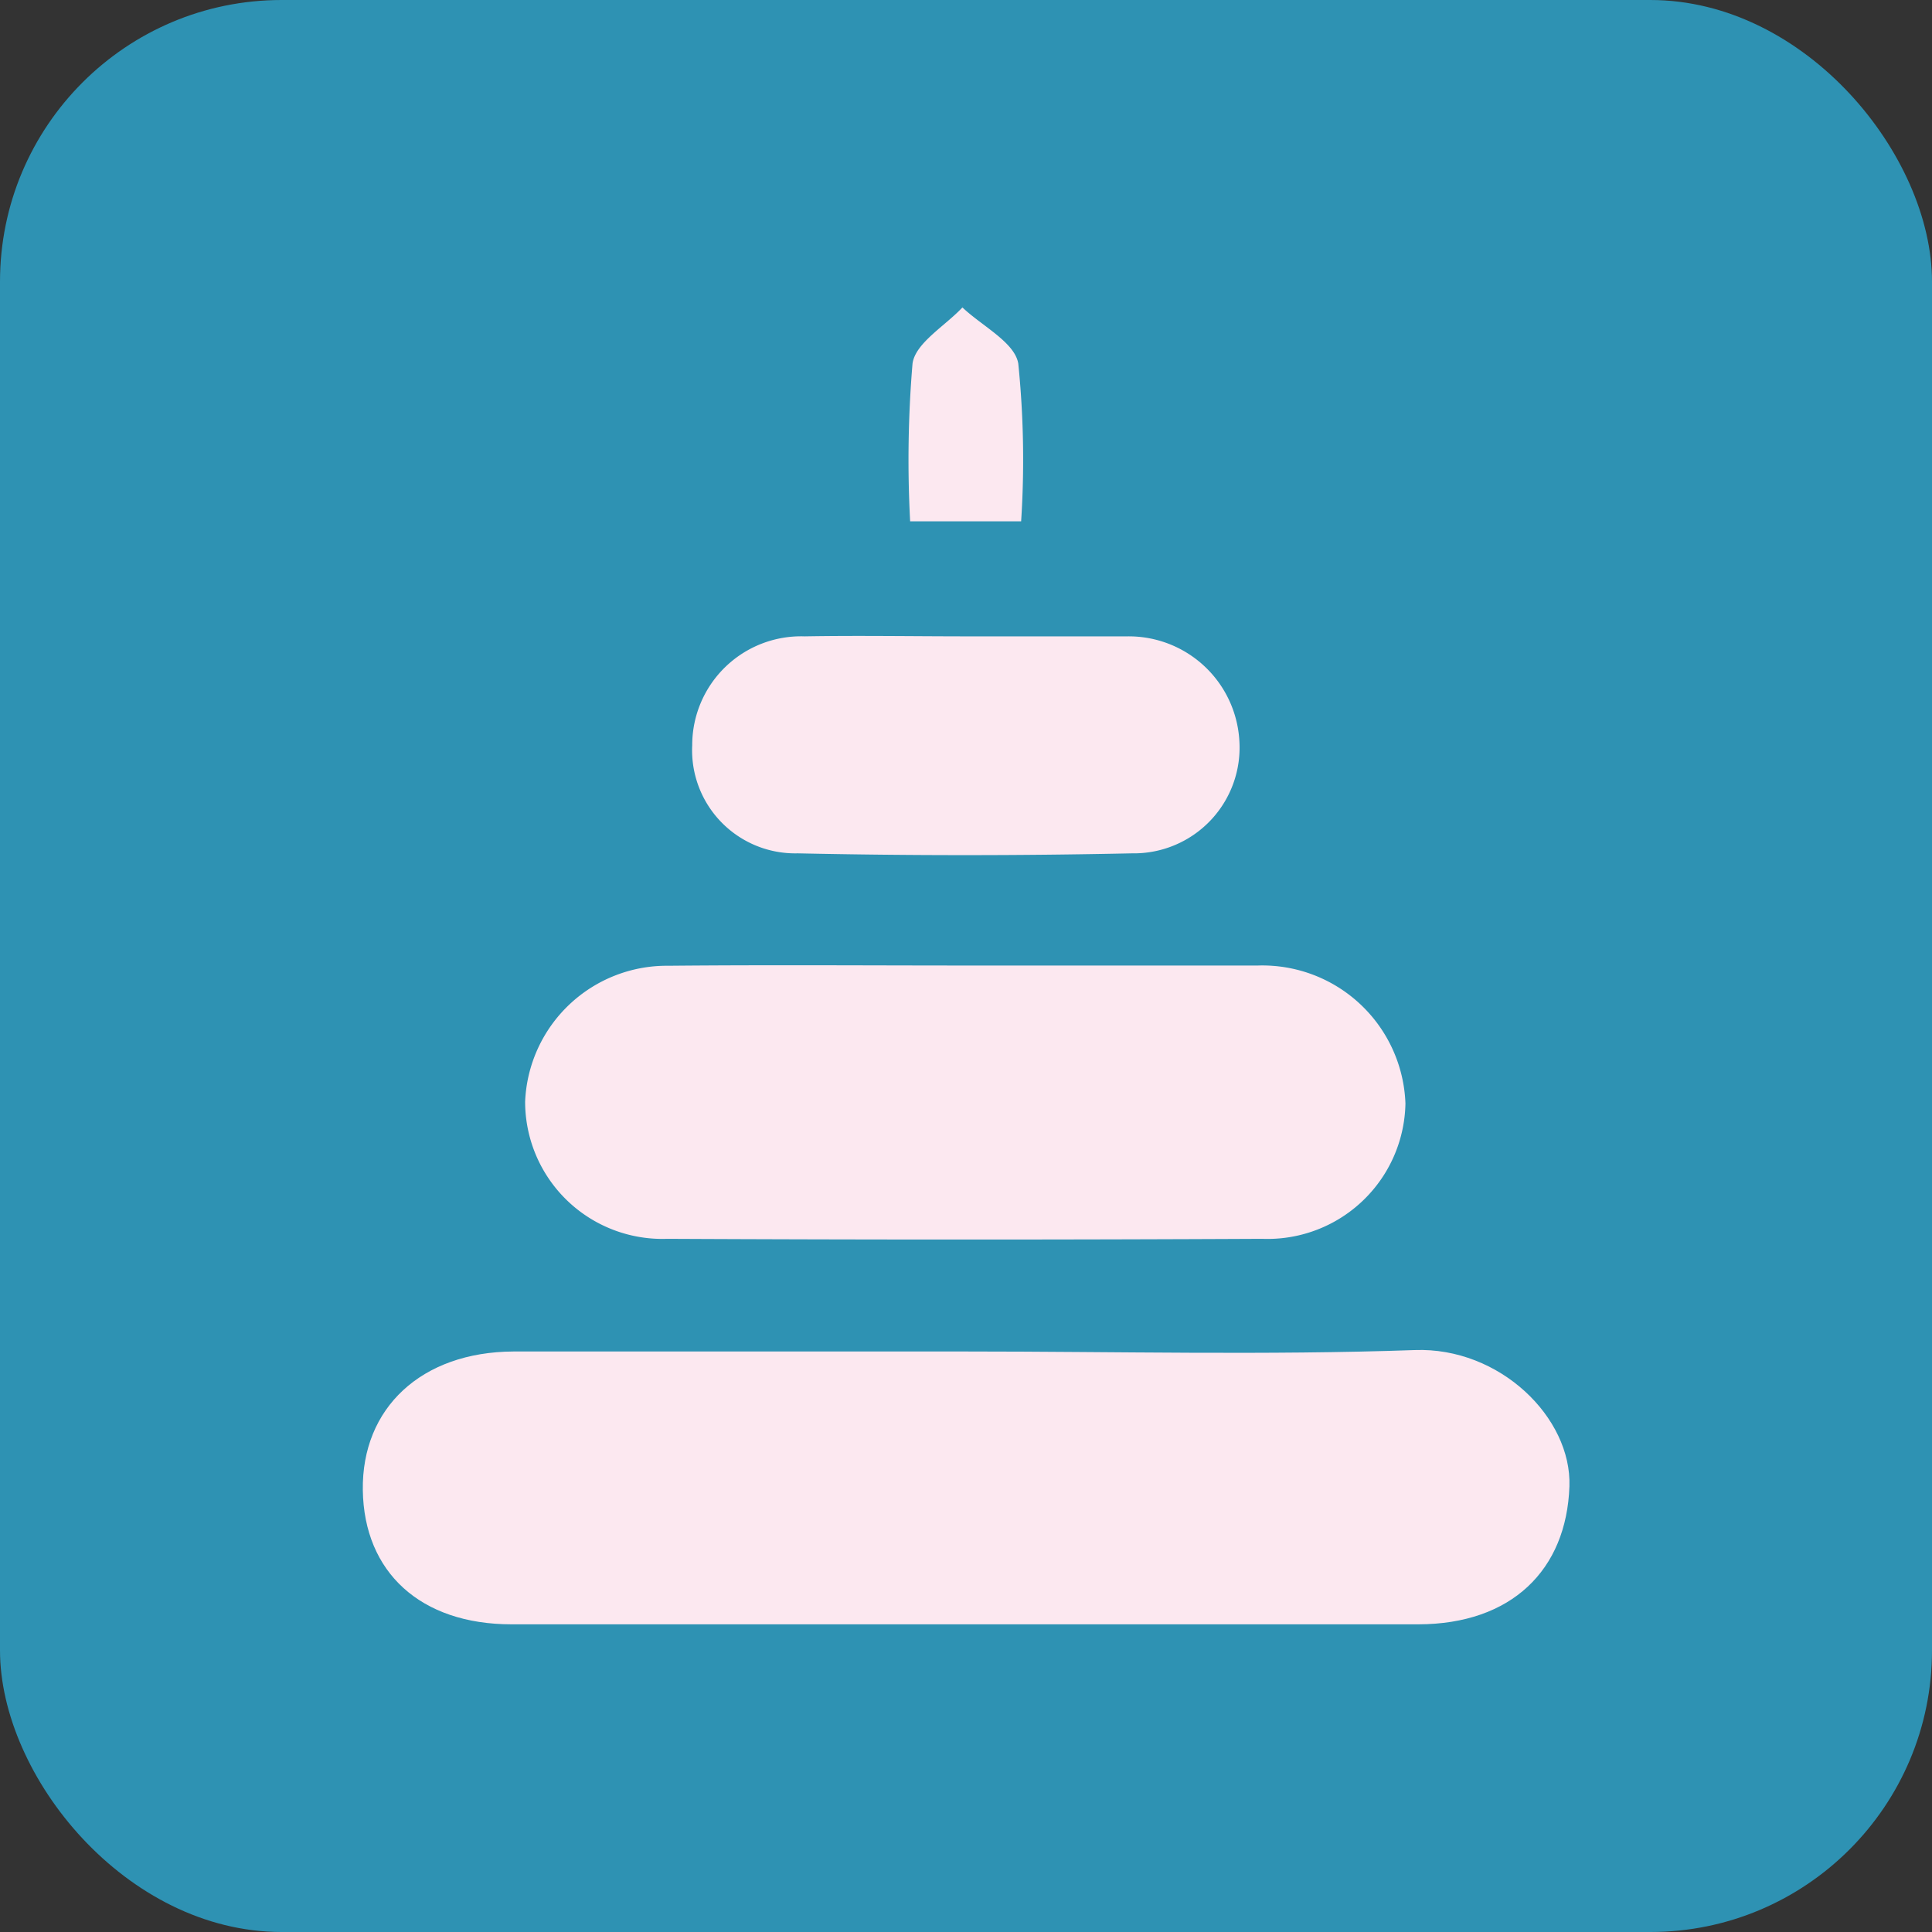 <?xml version="1.0" encoding="UTF-8"?> <svg xmlns="http://www.w3.org/2000/svg" viewBox="0 0 80.94 80.94"><rect x="0" y="0" width="80.94" height="80.94" fill="#333333" stroke="none"/><defs><style>.cls-1{fill:#2e92b3;}.cls-2{fill:#fce8f0;}</style></defs><g id="Слой_2" data-name="Слой 2"><g id="Слой_1-2" data-name="Слой 1"><rect class="cls-1" width="80.94" height="80.94" rx="11.8"></rect><path class="cls-2" d="M40.5,56.62c6.26,0,12.52.16,18.77-.06,3.56-.13,6.58,2.83,6.48,5.71-.12,3.51-2.43,5.77-6.32,5.78q-19,0-38,0c-3.81,0-6.18-2.18-6.23-5.62s2.45-5.79,6.31-5.81Z"></path><path class="cls-2" d="M40.59,40.45c4,0,8.08,0,12.11,0a6,6,0,0,1,6.18,5.78,5.78,5.78,0,0,1-6,5.67q-12.47.06-24.93,0A5.75,5.75,0,0,1,22,46.15a5.94,5.94,0,0,1,6-5.69C32.2,40.42,36.4,40.45,40.59,40.45Z"></path><path class="cls-2" d="M40.58,26.66c2.22,0,4.43,0,6.65,0A4.64,4.64,0,0,1,51.92,31a4.43,4.43,0,0,1-4.5,4.75c-4.66.1-9.34.1-14,0A4.32,4.32,0,0,1,29,31.22a4.56,4.56,0,0,1,4.71-4.56C36,26.62,38.29,26.66,40.58,26.66Z"></path><path class="cls-2" d="M42.78,21.84H38.13a48.29,48.29,0,0,1,.1-6.61c.12-.86,1.36-1.57,2.09-2.35.82.78,2.19,1.46,2.34,2.35A39.78,39.78,0,0,1,42.78,21.84Z"></path></g></g></svg> 